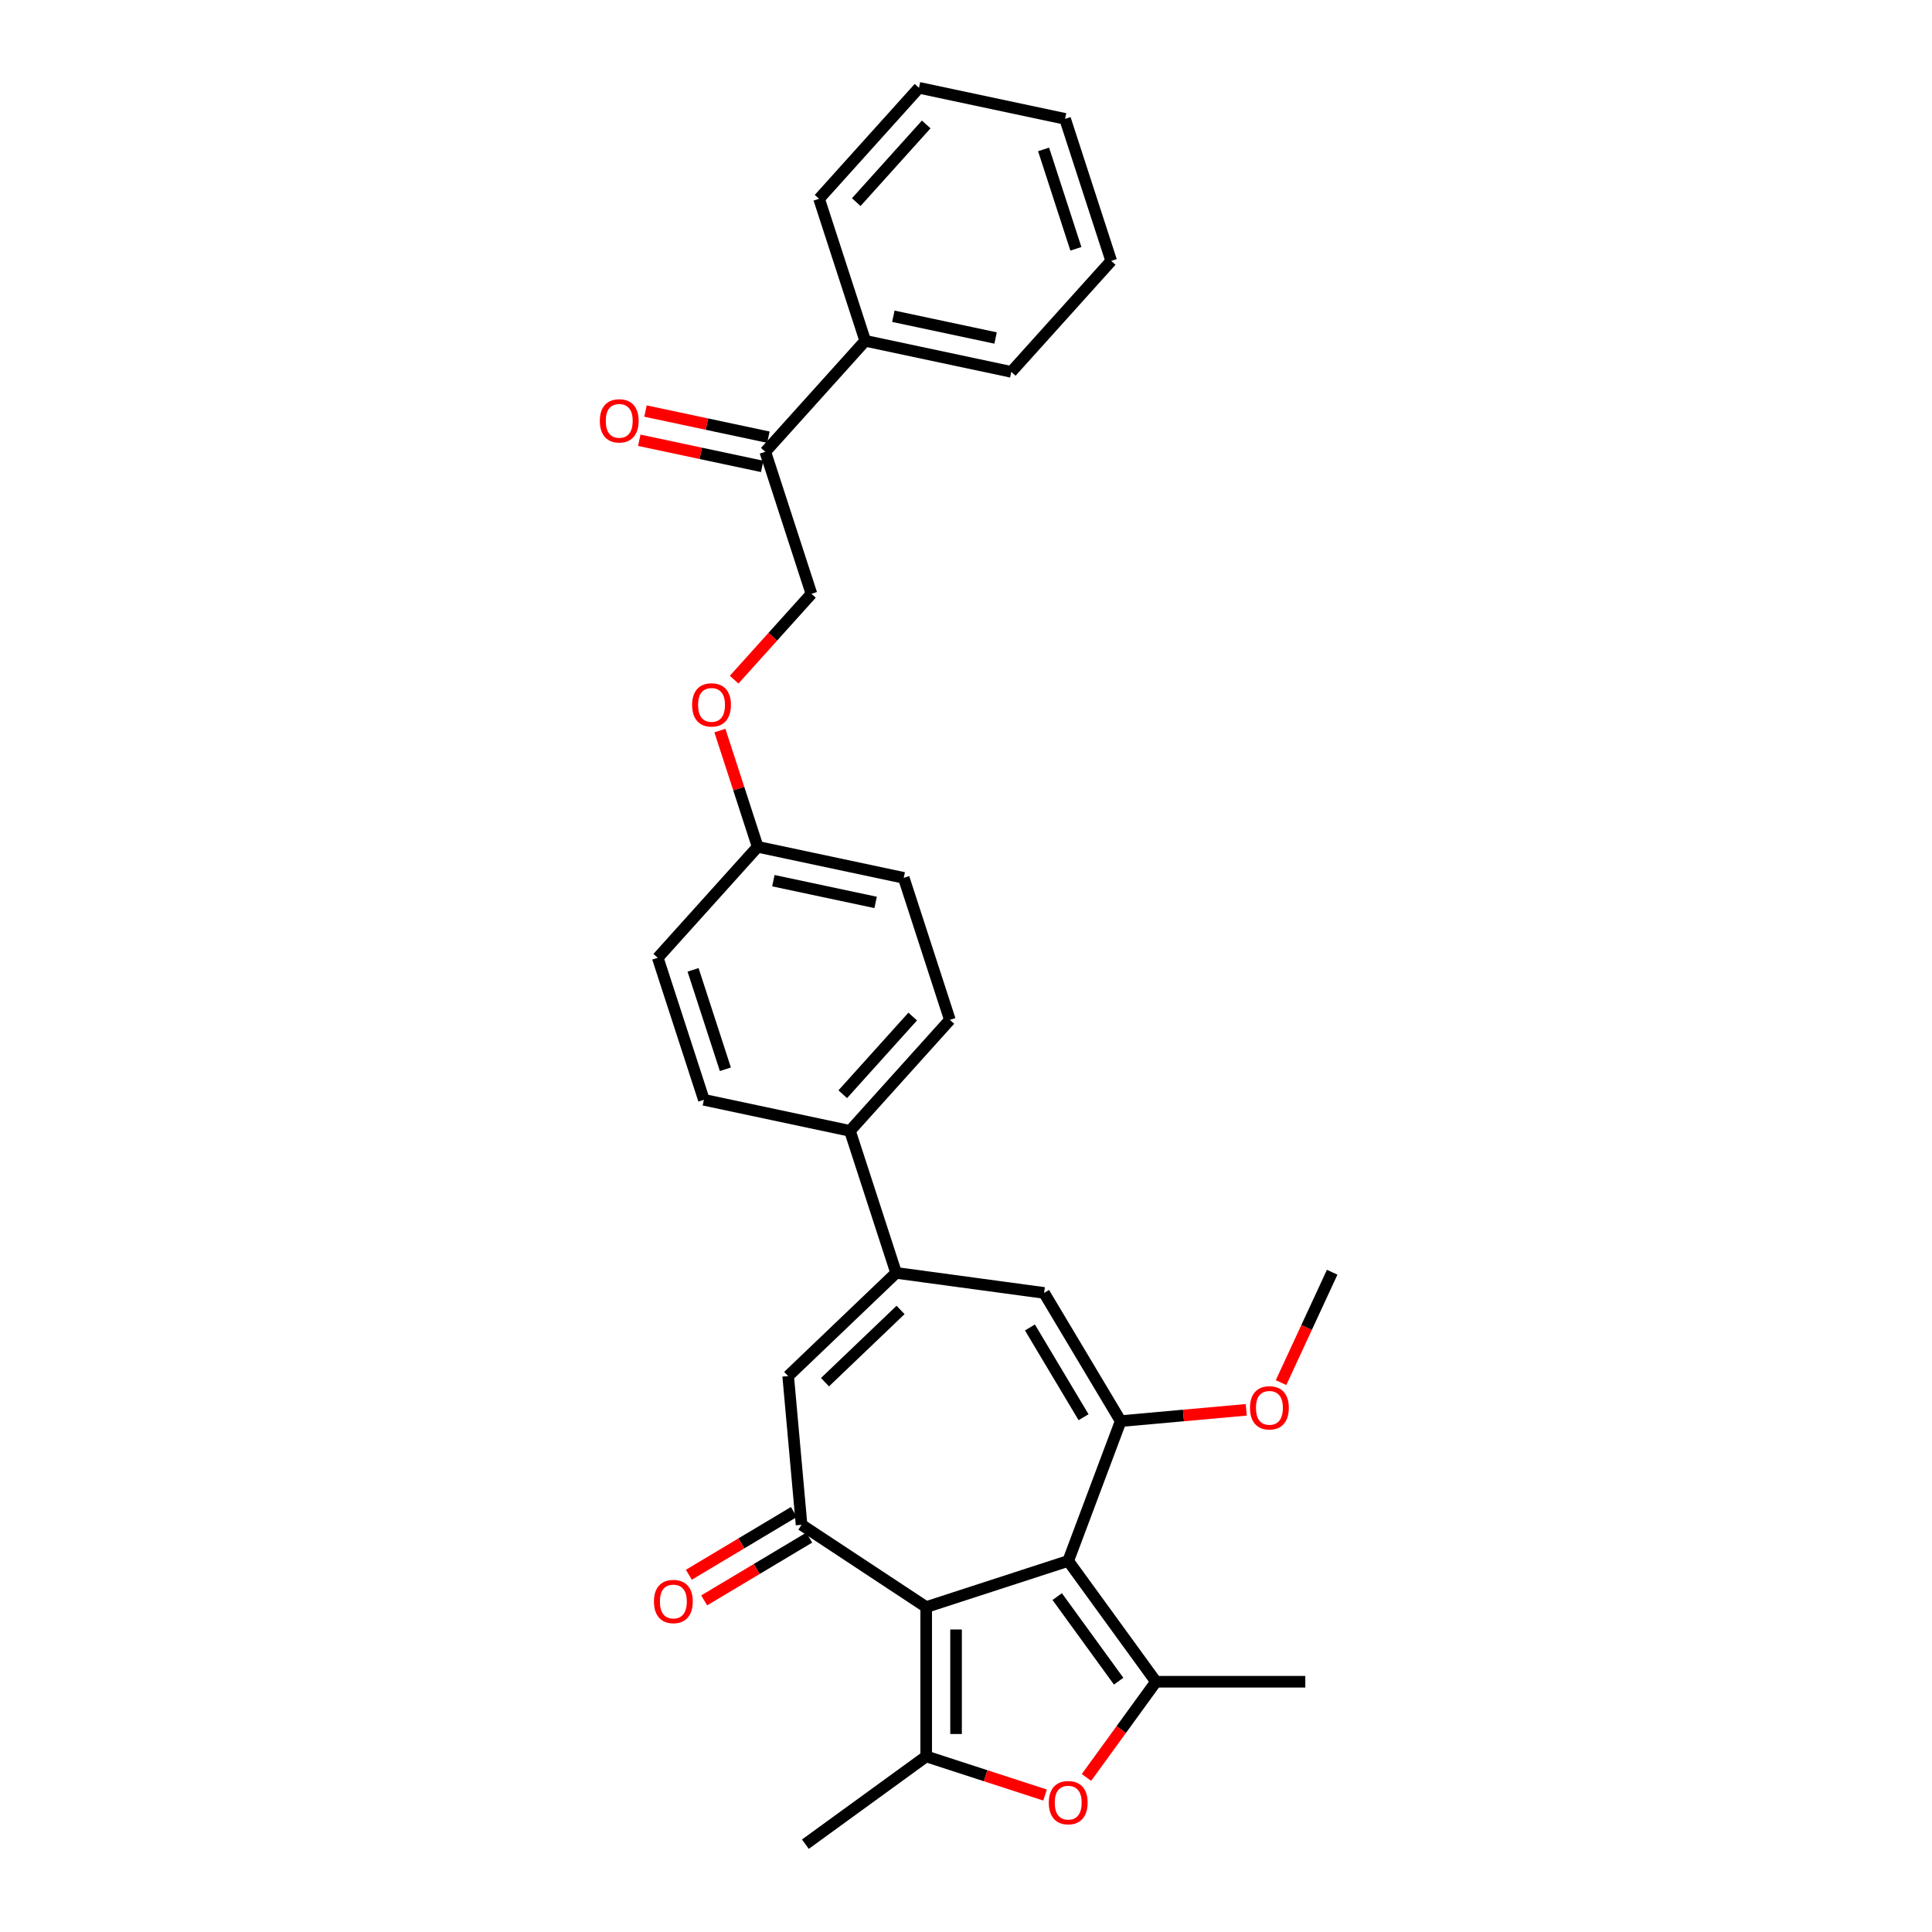 <?xml version='1.0' encoding='iso-8859-1'?>
<svg version='1.1' baseProfile='full'
              xmlns='http://www.w3.org/2000/svg'
                      xmlns:rdkit='http://www.rdkit.org/xml'
                      xmlns:xlink='http://www.w3.org/1999/xlink'
                  xml:space='preserve'
width='1000px' height='1000px' viewBox='0 0 1000 1000'>
<!-- END OF HEADER -->
<rect style='opacity:1.0;fill:#FFFFFF;stroke:none' width='1000' height='1000' x='0' y='0'> </rect>
<path class='bond-0' d='M 552.903,807.934 L 479.392,831.819' style='fill:none;fill-rule:evenodd;stroke:#000000;stroke-width:6px;stroke-linecap:butt;stroke-linejoin:miter;stroke-opacity:1' />
<path class='bond-1' d='M 552.903,807.934 L 598.335,870.466' style='fill:none;fill-rule:evenodd;stroke:#000000;stroke-width:6px;stroke-linecap:butt;stroke-linejoin:miter;stroke-opacity:1' />
<path class='bond-1' d='M 547.211,826.401 L 579.014,870.173' style='fill:none;fill-rule:evenodd;stroke:#000000;stroke-width:6px;stroke-linecap:butt;stroke-linejoin:miter;stroke-opacity:1' />
<path class='bond-2' d='M 552.903,807.934 L 580.062,735.569' style='fill:none;fill-rule:evenodd;stroke:#000000;stroke-width:6px;stroke-linecap:butt;stroke-linejoin:miter;stroke-opacity:1' />
<path class='bond-3' d='M 479.392,831.819 L 479.392,909.113' style='fill:none;fill-rule:evenodd;stroke:#000000;stroke-width:6px;stroke-linecap:butt;stroke-linejoin:miter;stroke-opacity:1' />
<path class='bond-3' d='M 494.851,843.414 L 494.851,897.519' style='fill:none;fill-rule:evenodd;stroke:#000000;stroke-width:6px;stroke-linecap:butt;stroke-linejoin:miter;stroke-opacity:1' />
<path class='bond-4' d='M 479.392,831.819 L 414.884,789.238' style='fill:none;fill-rule:evenodd;stroke:#000000;stroke-width:6px;stroke-linecap:butt;stroke-linejoin:miter;stroke-opacity:1' />
<path class='bond-5' d='M 598.335,870.466 L 580.342,895.232' style='fill:none;fill-rule:evenodd;stroke:#000000;stroke-width:6px;stroke-linecap:butt;stroke-linejoin:miter;stroke-opacity:1' />
<path class='bond-5' d='M 580.342,895.232 L 562.348,919.998' style='fill:none;fill-rule:evenodd;stroke:#FF0000;stroke-width:6px;stroke-linecap:butt;stroke-linejoin:miter;stroke-opacity:1' />
<path class='bond-20' d='M 598.335,870.466 L 675.629,870.466' style='fill:none;fill-rule:evenodd;stroke:#000000;stroke-width:6px;stroke-linecap:butt;stroke-linejoin:miter;stroke-opacity:1' />
<path class='bond-7' d='M 580.062,735.569 L 540.418,669.216' style='fill:none;fill-rule:evenodd;stroke:#000000;stroke-width:6px;stroke-linecap:butt;stroke-linejoin:miter;stroke-opacity:1' />
<path class='bond-7' d='M 560.845,733.545 L 533.094,687.098' style='fill:none;fill-rule:evenodd;stroke:#000000;stroke-width:6px;stroke-linecap:butt;stroke-linejoin:miter;stroke-opacity:1' />
<path class='bond-14' d='M 580.062,735.569 L 612.563,732.644' style='fill:none;fill-rule:evenodd;stroke:#000000;stroke-width:6px;stroke-linecap:butt;stroke-linejoin:miter;stroke-opacity:1' />
<path class='bond-14' d='M 612.563,732.644 L 645.064,729.719' style='fill:none;fill-rule:evenodd;stroke:#FF0000;stroke-width:6px;stroke-linecap:butt;stroke-linejoin:miter;stroke-opacity:1' />
<path class='bond-21' d='M 479.392,909.113 L 416.86,954.545' style='fill:none;fill-rule:evenodd;stroke:#000000;stroke-width:6px;stroke-linecap:butt;stroke-linejoin:miter;stroke-opacity:1' />
<path class='bond-30' d='M 479.392,909.113 L 510.157,919.109' style='fill:none;fill-rule:evenodd;stroke:#000000;stroke-width:6px;stroke-linecap:butt;stroke-linejoin:miter;stroke-opacity:1' />
<path class='bond-30' d='M 510.157,919.109 L 540.922,929.106' style='fill:none;fill-rule:evenodd;stroke:#FF0000;stroke-width:6px;stroke-linecap:butt;stroke-linejoin:miter;stroke-opacity:1' />
<path class='bond-8' d='M 414.884,789.238 L 407.956,712.256' style='fill:none;fill-rule:evenodd;stroke:#000000;stroke-width:6px;stroke-linecap:butt;stroke-linejoin:miter;stroke-opacity:1' />
<path class='bond-11' d='M 410.92,782.603 L 383.734,798.846' style='fill:none;fill-rule:evenodd;stroke:#000000;stroke-width:6px;stroke-linecap:butt;stroke-linejoin:miter;stroke-opacity:1' />
<path class='bond-11' d='M 383.734,798.846 L 356.548,815.089' style='fill:none;fill-rule:evenodd;stroke:#FF0000;stroke-width:6px;stroke-linecap:butt;stroke-linejoin:miter;stroke-opacity:1' />
<path class='bond-11' d='M 418.849,795.874 L 391.663,812.117' style='fill:none;fill-rule:evenodd;stroke:#000000;stroke-width:6px;stroke-linecap:butt;stroke-linejoin:miter;stroke-opacity:1' />
<path class='bond-11' d='M 391.663,812.117 L 364.477,828.36' style='fill:none;fill-rule:evenodd;stroke:#FF0000;stroke-width:6px;stroke-linecap:butt;stroke-linejoin:miter;stroke-opacity:1' />
<path class='bond-6' d='M 463.823,658.841 L 540.418,669.216' style='fill:none;fill-rule:evenodd;stroke:#000000;stroke-width:6px;stroke-linecap:butt;stroke-linejoin:miter;stroke-opacity:1' />
<path class='bond-9' d='M 463.823,658.841 L 439.938,585.33' style='fill:none;fill-rule:evenodd;stroke:#000000;stroke-width:6px;stroke-linecap:butt;stroke-linejoin:miter;stroke-opacity:1' />
<path class='bond-31' d='M 463.823,658.841 L 407.956,712.256' style='fill:none;fill-rule:evenodd;stroke:#000000;stroke-width:6px;stroke-linecap:butt;stroke-linejoin:miter;stroke-opacity:1' />
<path class='bond-31' d='M 466.126,678.027 L 427.019,715.417' style='fill:none;fill-rule:evenodd;stroke:#000000;stroke-width:6px;stroke-linecap:butt;stroke-linejoin:miter;stroke-opacity:1' />
<path class='bond-16' d='M 439.938,585.33 L 491.658,527.89' style='fill:none;fill-rule:evenodd;stroke:#000000;stroke-width:6px;stroke-linecap:butt;stroke-linejoin:miter;stroke-opacity:1' />
<path class='bond-16' d='M 436.208,566.37 L 472.412,526.162' style='fill:none;fill-rule:evenodd;stroke:#000000;stroke-width:6px;stroke-linecap:butt;stroke-linejoin:miter;stroke-opacity:1' />
<path class='bond-17' d='M 439.938,585.33 L 364.334,569.26' style='fill:none;fill-rule:evenodd;stroke:#000000;stroke-width:6px;stroke-linecap:butt;stroke-linejoin:miter;stroke-opacity:1' />
<path class='bond-10' d='M 396.118,233.846 L 420.003,307.357' style='fill:none;fill-rule:evenodd;stroke:#000000;stroke-width:6px;stroke-linecap:butt;stroke-linejoin:miter;stroke-opacity:1' />
<path class='bond-13' d='M 397.725,226.286 L 365.912,219.524' style='fill:none;fill-rule:evenodd;stroke:#000000;stroke-width:6px;stroke-linecap:butt;stroke-linejoin:miter;stroke-opacity:1' />
<path class='bond-13' d='M 365.912,219.524 L 334.1,212.762' style='fill:none;fill-rule:evenodd;stroke:#FF0000;stroke-width:6px;stroke-linecap:butt;stroke-linejoin:miter;stroke-opacity:1' />
<path class='bond-13' d='M 394.511,241.407 L 362.698,234.645' style='fill:none;fill-rule:evenodd;stroke:#000000;stroke-width:6px;stroke-linecap:butt;stroke-linejoin:miter;stroke-opacity:1' />
<path class='bond-13' d='M 362.698,234.645 L 330.886,227.883' style='fill:none;fill-rule:evenodd;stroke:#FF0000;stroke-width:6px;stroke-linecap:butt;stroke-linejoin:miter;stroke-opacity:1' />
<path class='bond-15' d='M 396.118,233.846 L 447.837,176.406' style='fill:none;fill-rule:evenodd;stroke:#000000;stroke-width:6px;stroke-linecap:butt;stroke-linejoin:miter;stroke-opacity:1' />
<path class='bond-12' d='M 420.003,307.357 L 399.996,329.577' style='fill:none;fill-rule:evenodd;stroke:#000000;stroke-width:6px;stroke-linecap:butt;stroke-linejoin:miter;stroke-opacity:1' />
<path class='bond-12' d='M 399.996,329.577 L 379.989,351.797' style='fill:none;fill-rule:evenodd;stroke:#FF0000;stroke-width:6px;stroke-linecap:butt;stroke-linejoin:miter;stroke-opacity:1' />
<path class='bond-26' d='M 663.067,715.64 L 676.301,687.074' style='fill:none;fill-rule:evenodd;stroke:#FF0000;stroke-width:6px;stroke-linecap:butt;stroke-linejoin:miter;stroke-opacity:1' />
<path class='bond-26' d='M 676.301,687.074 L 689.535,658.507' style='fill:none;fill-rule:evenodd;stroke:#000000;stroke-width:6px;stroke-linecap:butt;stroke-linejoin:miter;stroke-opacity:1' />
<path class='bond-24' d='M 447.837,176.406 L 523.442,192.476' style='fill:none;fill-rule:evenodd;stroke:#000000;stroke-width:6px;stroke-linecap:butt;stroke-linejoin:miter;stroke-opacity:1' />
<path class='bond-24' d='M 462.392,163.695 L 515.315,174.945' style='fill:none;fill-rule:evenodd;stroke:#000000;stroke-width:6px;stroke-linecap:butt;stroke-linejoin:miter;stroke-opacity:1' />
<path class='bond-25' d='M 447.837,176.406 L 423.952,102.895' style='fill:none;fill-rule:evenodd;stroke:#000000;stroke-width:6px;stroke-linecap:butt;stroke-linejoin:miter;stroke-opacity:1' />
<path class='bond-22' d='M 491.658,527.89 L 467.773,454.379' style='fill:none;fill-rule:evenodd;stroke:#000000;stroke-width:6px;stroke-linecap:butt;stroke-linejoin:miter;stroke-opacity:1' />
<path class='bond-23' d='M 364.334,569.26 L 340.448,495.749' style='fill:none;fill-rule:evenodd;stroke:#000000;stroke-width:6px;stroke-linecap:butt;stroke-linejoin:miter;stroke-opacity:1' />
<path class='bond-23' d='M 375.453,553.456 L 358.733,501.999' style='fill:none;fill-rule:evenodd;stroke:#000000;stroke-width:6px;stroke-linecap:butt;stroke-linejoin:miter;stroke-opacity:1' />
<path class='bond-18' d='M 372.618,378.139 L 382.393,408.224' style='fill:none;fill-rule:evenodd;stroke:#FF0000;stroke-width:6px;stroke-linecap:butt;stroke-linejoin:miter;stroke-opacity:1' />
<path class='bond-18' d='M 382.393,408.224 L 392.168,438.309' style='fill:none;fill-rule:evenodd;stroke:#000000;stroke-width:6px;stroke-linecap:butt;stroke-linejoin:miter;stroke-opacity:1' />
<path class='bond-19' d='M 392.168,438.309 L 340.448,495.749' style='fill:none;fill-rule:evenodd;stroke:#000000;stroke-width:6px;stroke-linecap:butt;stroke-linejoin:miter;stroke-opacity:1' />
<path class='bond-32' d='M 392.168,438.309 L 467.773,454.379' style='fill:none;fill-rule:evenodd;stroke:#000000;stroke-width:6px;stroke-linecap:butt;stroke-linejoin:miter;stroke-opacity:1' />
<path class='bond-32' d='M 400.295,455.84 L 453.218,467.089' style='fill:none;fill-rule:evenodd;stroke:#000000;stroke-width:6px;stroke-linecap:butt;stroke-linejoin:miter;stroke-opacity:1' />
<path class='bond-28' d='M 523.442,192.476 L 575.162,135.036' style='fill:none;fill-rule:evenodd;stroke:#000000;stroke-width:6px;stroke-linecap:butt;stroke-linejoin:miter;stroke-opacity:1' />
<path class='bond-27' d='M 423.952,102.895 L 475.672,45.455' style='fill:none;fill-rule:evenodd;stroke:#000000;stroke-width:6px;stroke-linecap:butt;stroke-linejoin:miter;stroke-opacity:1' />
<path class='bond-27' d='M 443.198,104.623 L 479.402,64.415' style='fill:none;fill-rule:evenodd;stroke:#000000;stroke-width:6px;stroke-linecap:butt;stroke-linejoin:miter;stroke-opacity:1' />
<path class='bond-29' d='M 475.672,45.455 L 551.277,61.525' style='fill:none;fill-rule:evenodd;stroke:#000000;stroke-width:6px;stroke-linecap:butt;stroke-linejoin:miter;stroke-opacity:1' />
<path class='bond-33' d='M 575.162,135.036 L 551.277,61.525' style='fill:none;fill-rule:evenodd;stroke:#000000;stroke-width:6px;stroke-linecap:butt;stroke-linejoin:miter;stroke-opacity:1' />
<path class='bond-33' d='M 556.877,128.786 L 540.157,77.329' style='fill:none;fill-rule:evenodd;stroke:#000000;stroke-width:6px;stroke-linecap:butt;stroke-linejoin:miter;stroke-opacity:1' />
<path  class='atom-6' d='M 542.854 933.06
Q 542.854 927.804, 545.451 924.867
Q 548.049 921.93, 552.903 921.93
Q 557.757 921.93, 560.354 924.867
Q 562.951 927.804, 562.951 933.06
Q 562.951 938.378, 560.323 941.408
Q 557.695 944.407, 552.903 944.407
Q 548.079 944.407, 545.451 941.408
Q 542.854 938.409, 542.854 933.06
M 552.903 941.934
Q 556.242 941.934, 558.035 939.707
Q 559.859 937.451, 559.859 933.06
Q 559.859 928.763, 558.035 926.598
Q 556.242 924.403, 552.903 924.403
Q 549.564 924.403, 547.739 926.568
Q 545.946 928.732, 545.946 933.06
Q 545.946 937.481, 547.739 939.707
Q 549.564 941.934, 552.903 941.934
' fill='#FF0000'/>
<path  class='atom-12' d='M 338.483 828.944
Q 338.483 823.688, 341.08 820.751
Q 343.678 817.814, 348.532 817.814
Q 353.386 817.814, 355.983 820.751
Q 358.58 823.688, 358.58 828.944
Q 358.58 834.262, 355.952 837.292
Q 353.324 840.291, 348.532 840.291
Q 343.708 840.291, 341.08 837.292
Q 338.483 834.293, 338.483 828.944
M 348.532 837.818
Q 351.871 837.818, 353.664 835.592
Q 355.488 833.335, 355.488 828.944
Q 355.488 824.647, 353.664 822.483
Q 351.871 820.287, 348.532 820.287
Q 345.193 820.287, 343.368 822.452
Q 341.575 824.616, 341.575 828.944
Q 341.575 833.365, 343.368 835.592
Q 345.193 837.818, 348.532 837.818
' fill='#FF0000'/>
<path  class='atom-14' d='M 310.465 217.838
Q 310.465 212.582, 313.062 209.645
Q 315.659 206.708, 320.513 206.708
Q 325.367 206.708, 327.964 209.645
Q 330.561 212.582, 330.561 217.838
Q 330.561 223.156, 327.933 226.186
Q 325.305 229.185, 320.513 229.185
Q 315.69 229.185, 313.062 226.186
Q 310.465 223.187, 310.465 217.838
M 320.513 226.711
Q 323.852 226.711, 325.645 224.485
Q 327.469 222.228, 327.469 217.838
Q 327.469 213.54, 325.645 211.376
Q 323.852 209.181, 320.513 209.181
Q 317.174 209.181, 315.35 211.345
Q 313.556 213.509, 313.556 217.838
Q 313.556 222.259, 315.35 224.485
Q 317.174 226.711, 320.513 226.711
' fill='#FF0000'/>
<path  class='atom-15' d='M 646.996 728.702
Q 646.996 723.446, 649.593 720.509
Q 652.19 717.572, 657.044 717.572
Q 661.898 717.572, 664.496 720.509
Q 667.093 723.446, 667.093 728.702
Q 667.093 734.02, 664.465 737.05
Q 661.837 740.049, 657.044 740.049
Q 652.221 740.049, 649.593 737.05
Q 646.996 734.051, 646.996 728.702
M 657.044 737.576
Q 660.383 737.576, 662.177 735.35
Q 664.001 733.093, 664.001 728.702
Q 664.001 724.405, 662.177 722.241
Q 660.383 720.046, 657.044 720.046
Q 653.705 720.046, 651.881 722.21
Q 650.088 724.374, 650.088 728.702
Q 650.088 733.124, 651.881 735.35
Q 653.705 737.576, 657.044 737.576
' fill='#FF0000'/>
<path  class='atom-19' d='M 358.235 364.86
Q 358.235 359.604, 360.832 356.666
Q 363.429 353.729, 368.283 353.729
Q 373.137 353.729, 375.734 356.666
Q 378.331 359.604, 378.331 364.86
Q 378.331 370.177, 375.703 373.207
Q 373.075 376.206, 368.283 376.206
Q 363.46 376.206, 360.832 373.207
Q 358.235 370.208, 358.235 364.86
M 368.283 373.733
Q 371.622 373.733, 373.415 371.507
Q 375.239 369.25, 375.239 364.86
Q 375.239 360.562, 373.415 358.398
Q 371.622 356.203, 368.283 356.203
Q 364.944 356.203, 363.12 358.367
Q 361.327 360.531, 361.327 364.86
Q 361.327 369.281, 363.12 371.507
Q 364.944 373.733, 368.283 373.733
' fill='#FF0000'/>
</svg>
